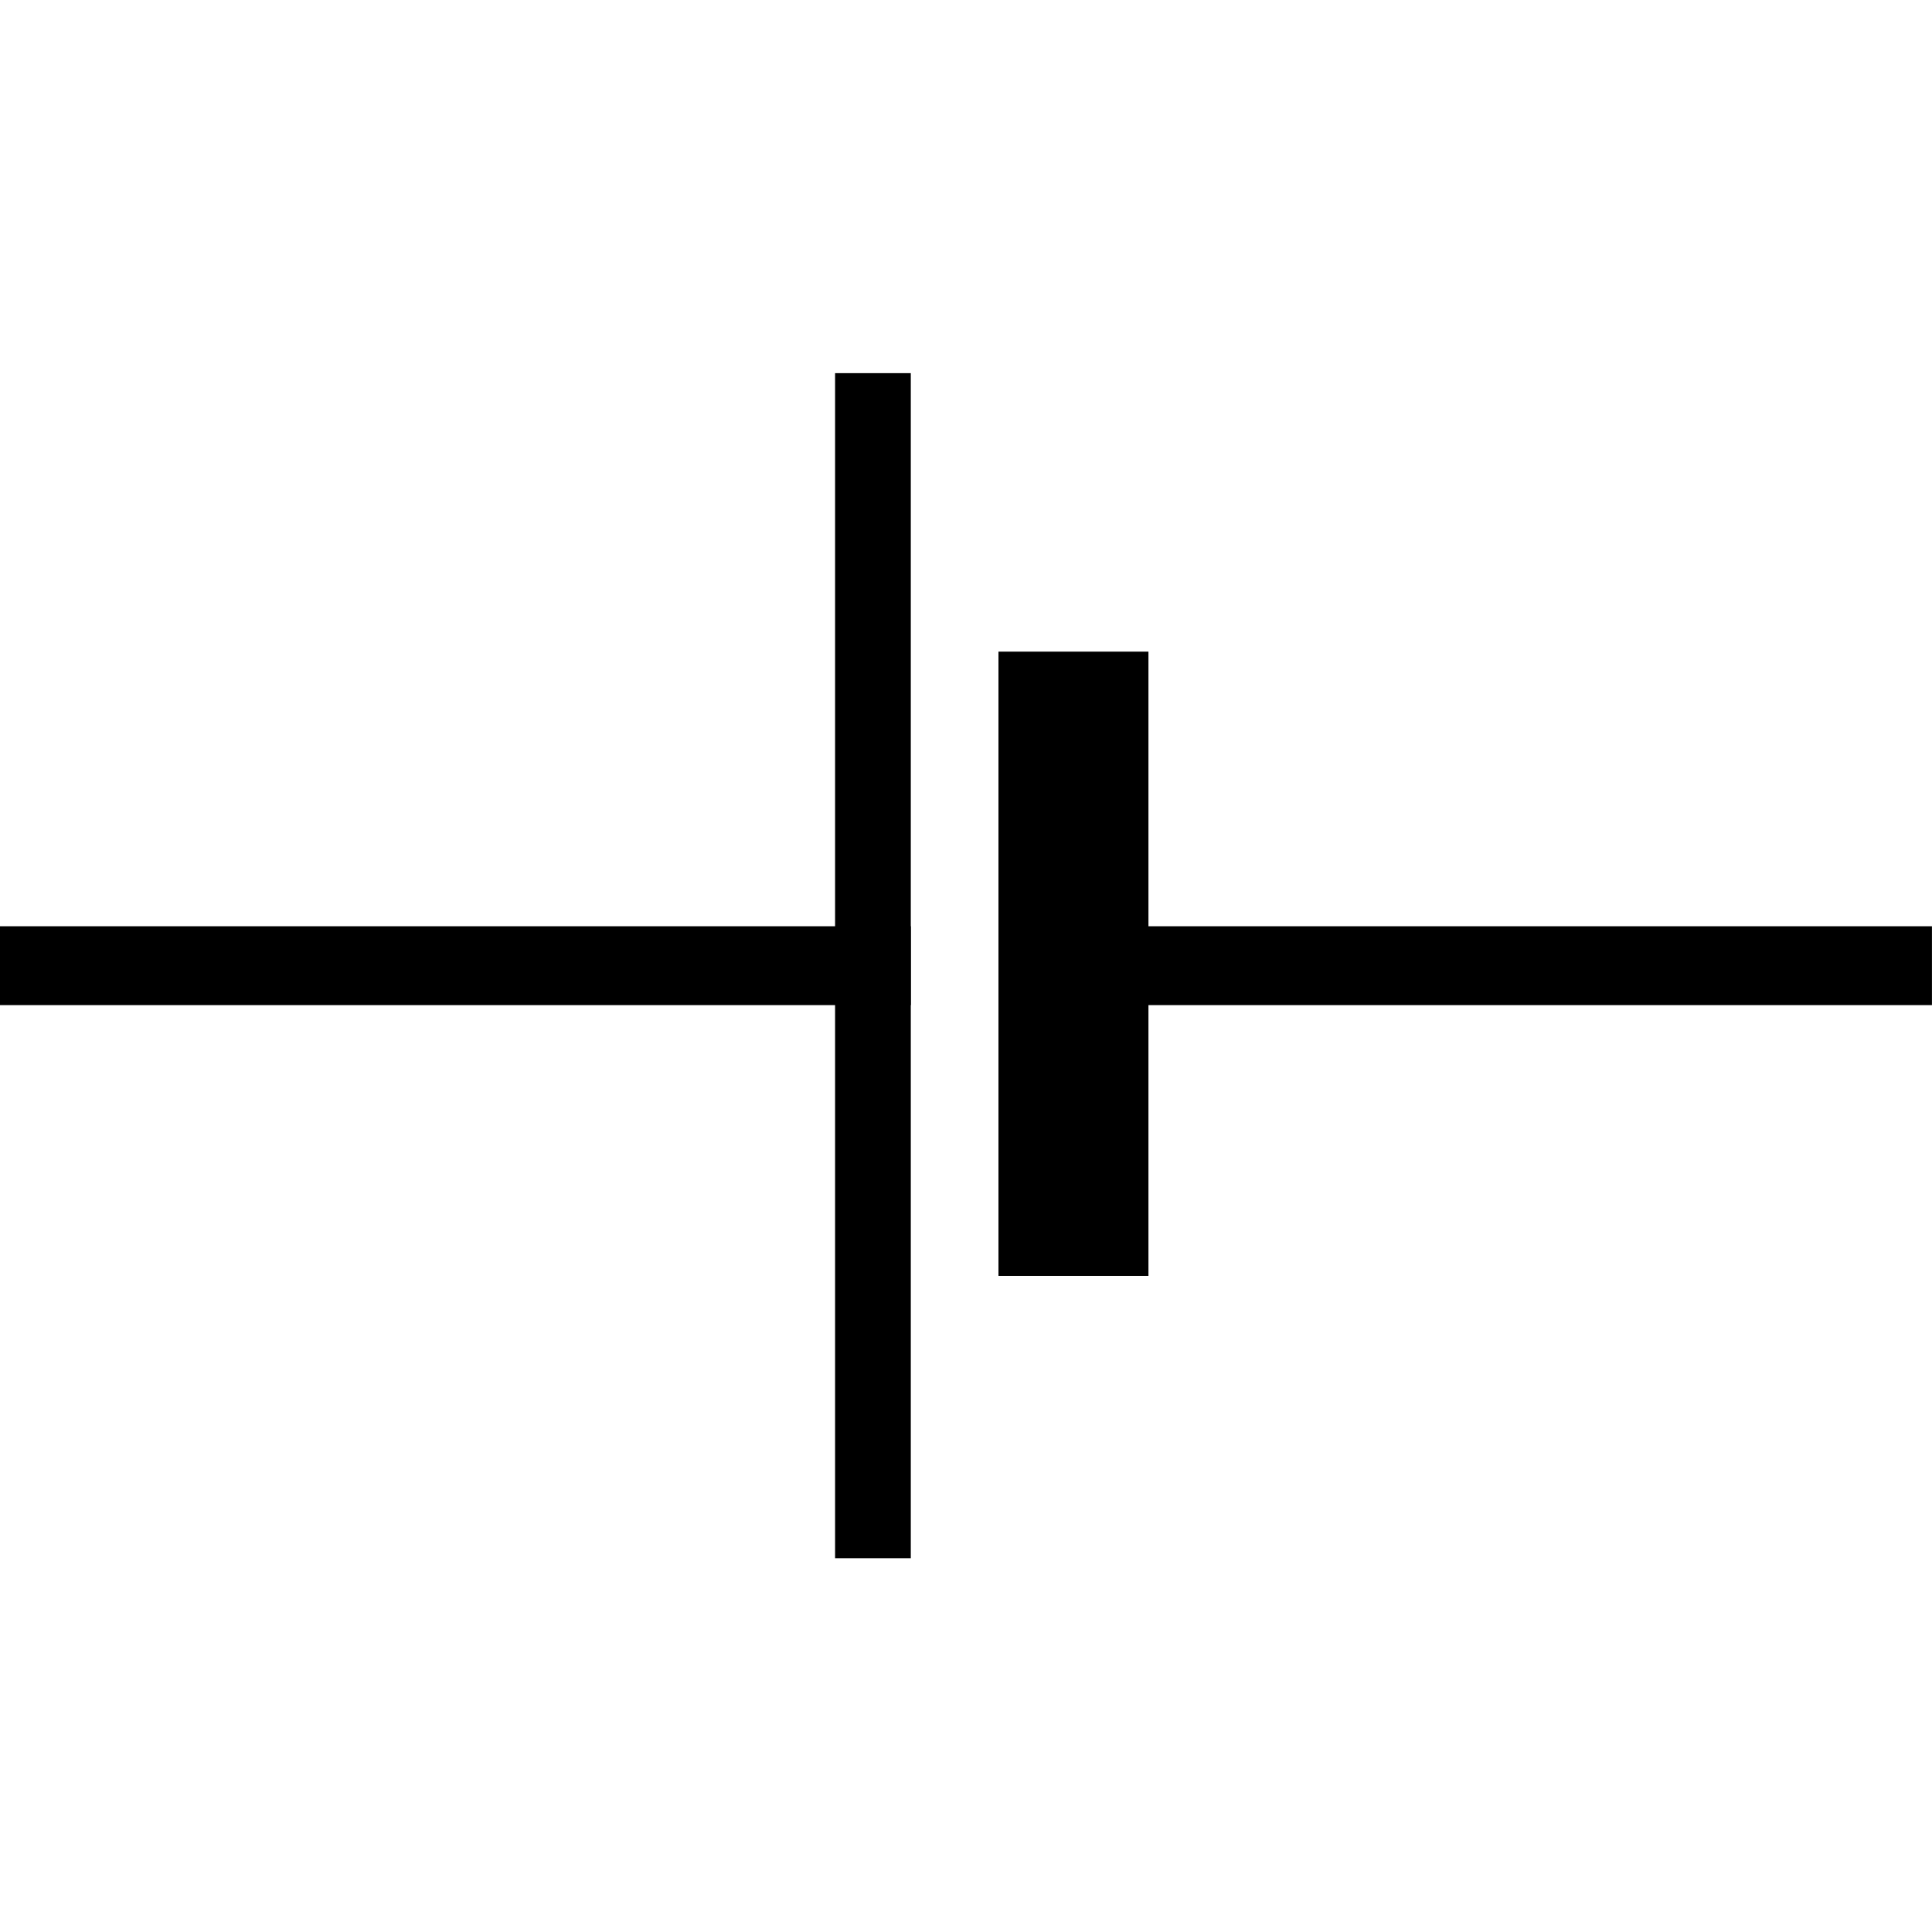 <?xml version="1.0" encoding="UTF-8" standalone="no"?>
<!-- Generator: Adobe Illustrator 24.2.1, SVG Export Plug-In . SVG Version: 6.00 Build 0)  -->

<svg
   version="1.1"
   id="svg2"
   sodipodi:docname="Battery_2.svg"
   x="0px"
   y="0px"
   viewBox="0 0 50 50"
   style="enable-background:new 0 0 50 50;"
   xml:space="preserve"
   inkscape:version="1.2.2 (b0a8486541, 2022-12-01)"
   xmlns:inkscape="http://www.inkscape.org/namespaces/inkscape"
   xmlns:sodipodi="http://sodipodi.sourceforge.net/DTD/sodipodi-0.dtd"
   xmlns="http://www.w3.org/2000/svg"
   xmlns:svg="http://www.w3.org/2000/svg"><defs
   id="defs15" /><sodipodi:namedview
   id="namedview13"
   pagecolor="#ffffff"
   bordercolor="#000000"
   borderopacity="0.25"
   inkscape:showpageshadow="2"
   inkscape:pageopacity="0.0"
   inkscape:pagecheckerboard="0"
   inkscape:deskcolor="#d1d1d1"
   showgrid="false"
   showguides="true"
   inkscape:zoom="10.58"
   inkscape:cx="20.321361"
   inkscape:cy="24.291115"
   inkscape:window-width="1366"
   inkscape:window-height="707"
   inkscape:window-x="0"
   inkscape:window-y="0"
   inkscape:window-maximized="1"
   inkscape:current-layer="g858" />
<style
   type="text/css"
   id="style2">
	.st0{fill:none;stroke:#000000;stroke-linecap:round;}
</style>



<g
   id="g858"
   transform="matrix(-0.961,0,0,1.001,49.019,-0.033)"
   style="fill:none;fill-opacity:1;stroke:#000000;stroke-width:2;stroke-linecap:square;stroke-dasharray:none;stroke-opacity:1"><line
     class="st0"
     x1="0"
     y1="25"
     x2="22.5"
     y2="25"
     id="line4"
     style="fill:none;fill-opacity:1;stroke:#000000;stroke-width:2.039;stroke-linecap:square;stroke-dasharray:none;stroke-opacity:1" /><line
     class="st0"
     x1="27.5"
     y1="25"
     x2="50"
     y2="25"
     id="line6"
     style="fill:none;fill-opacity:1;stroke:#000000;stroke-width:2.039;stroke-linecap:square;stroke-dasharray:none;stroke-opacity:1" /><line
     class="st0"
     x1="27.5"
     y1="10.7"
     x2="27.5"
     y2="39.3"
     id="line8"
     style="fill:none;fill-opacity:1;stroke:#000000;stroke-width:2.039;stroke-linecap:square;stroke-dasharray:none;stroke-opacity:1" /><rect
     x="21.1"
     y="17.9"
     width="2"
     height="14.1"
     id="rect10"
     style="fill:none;fill-opacity:1;stroke:#000000;stroke-width:2.039;stroke-linecap:square;stroke-dasharray:none;stroke-opacity:1" /></g>
</svg>
